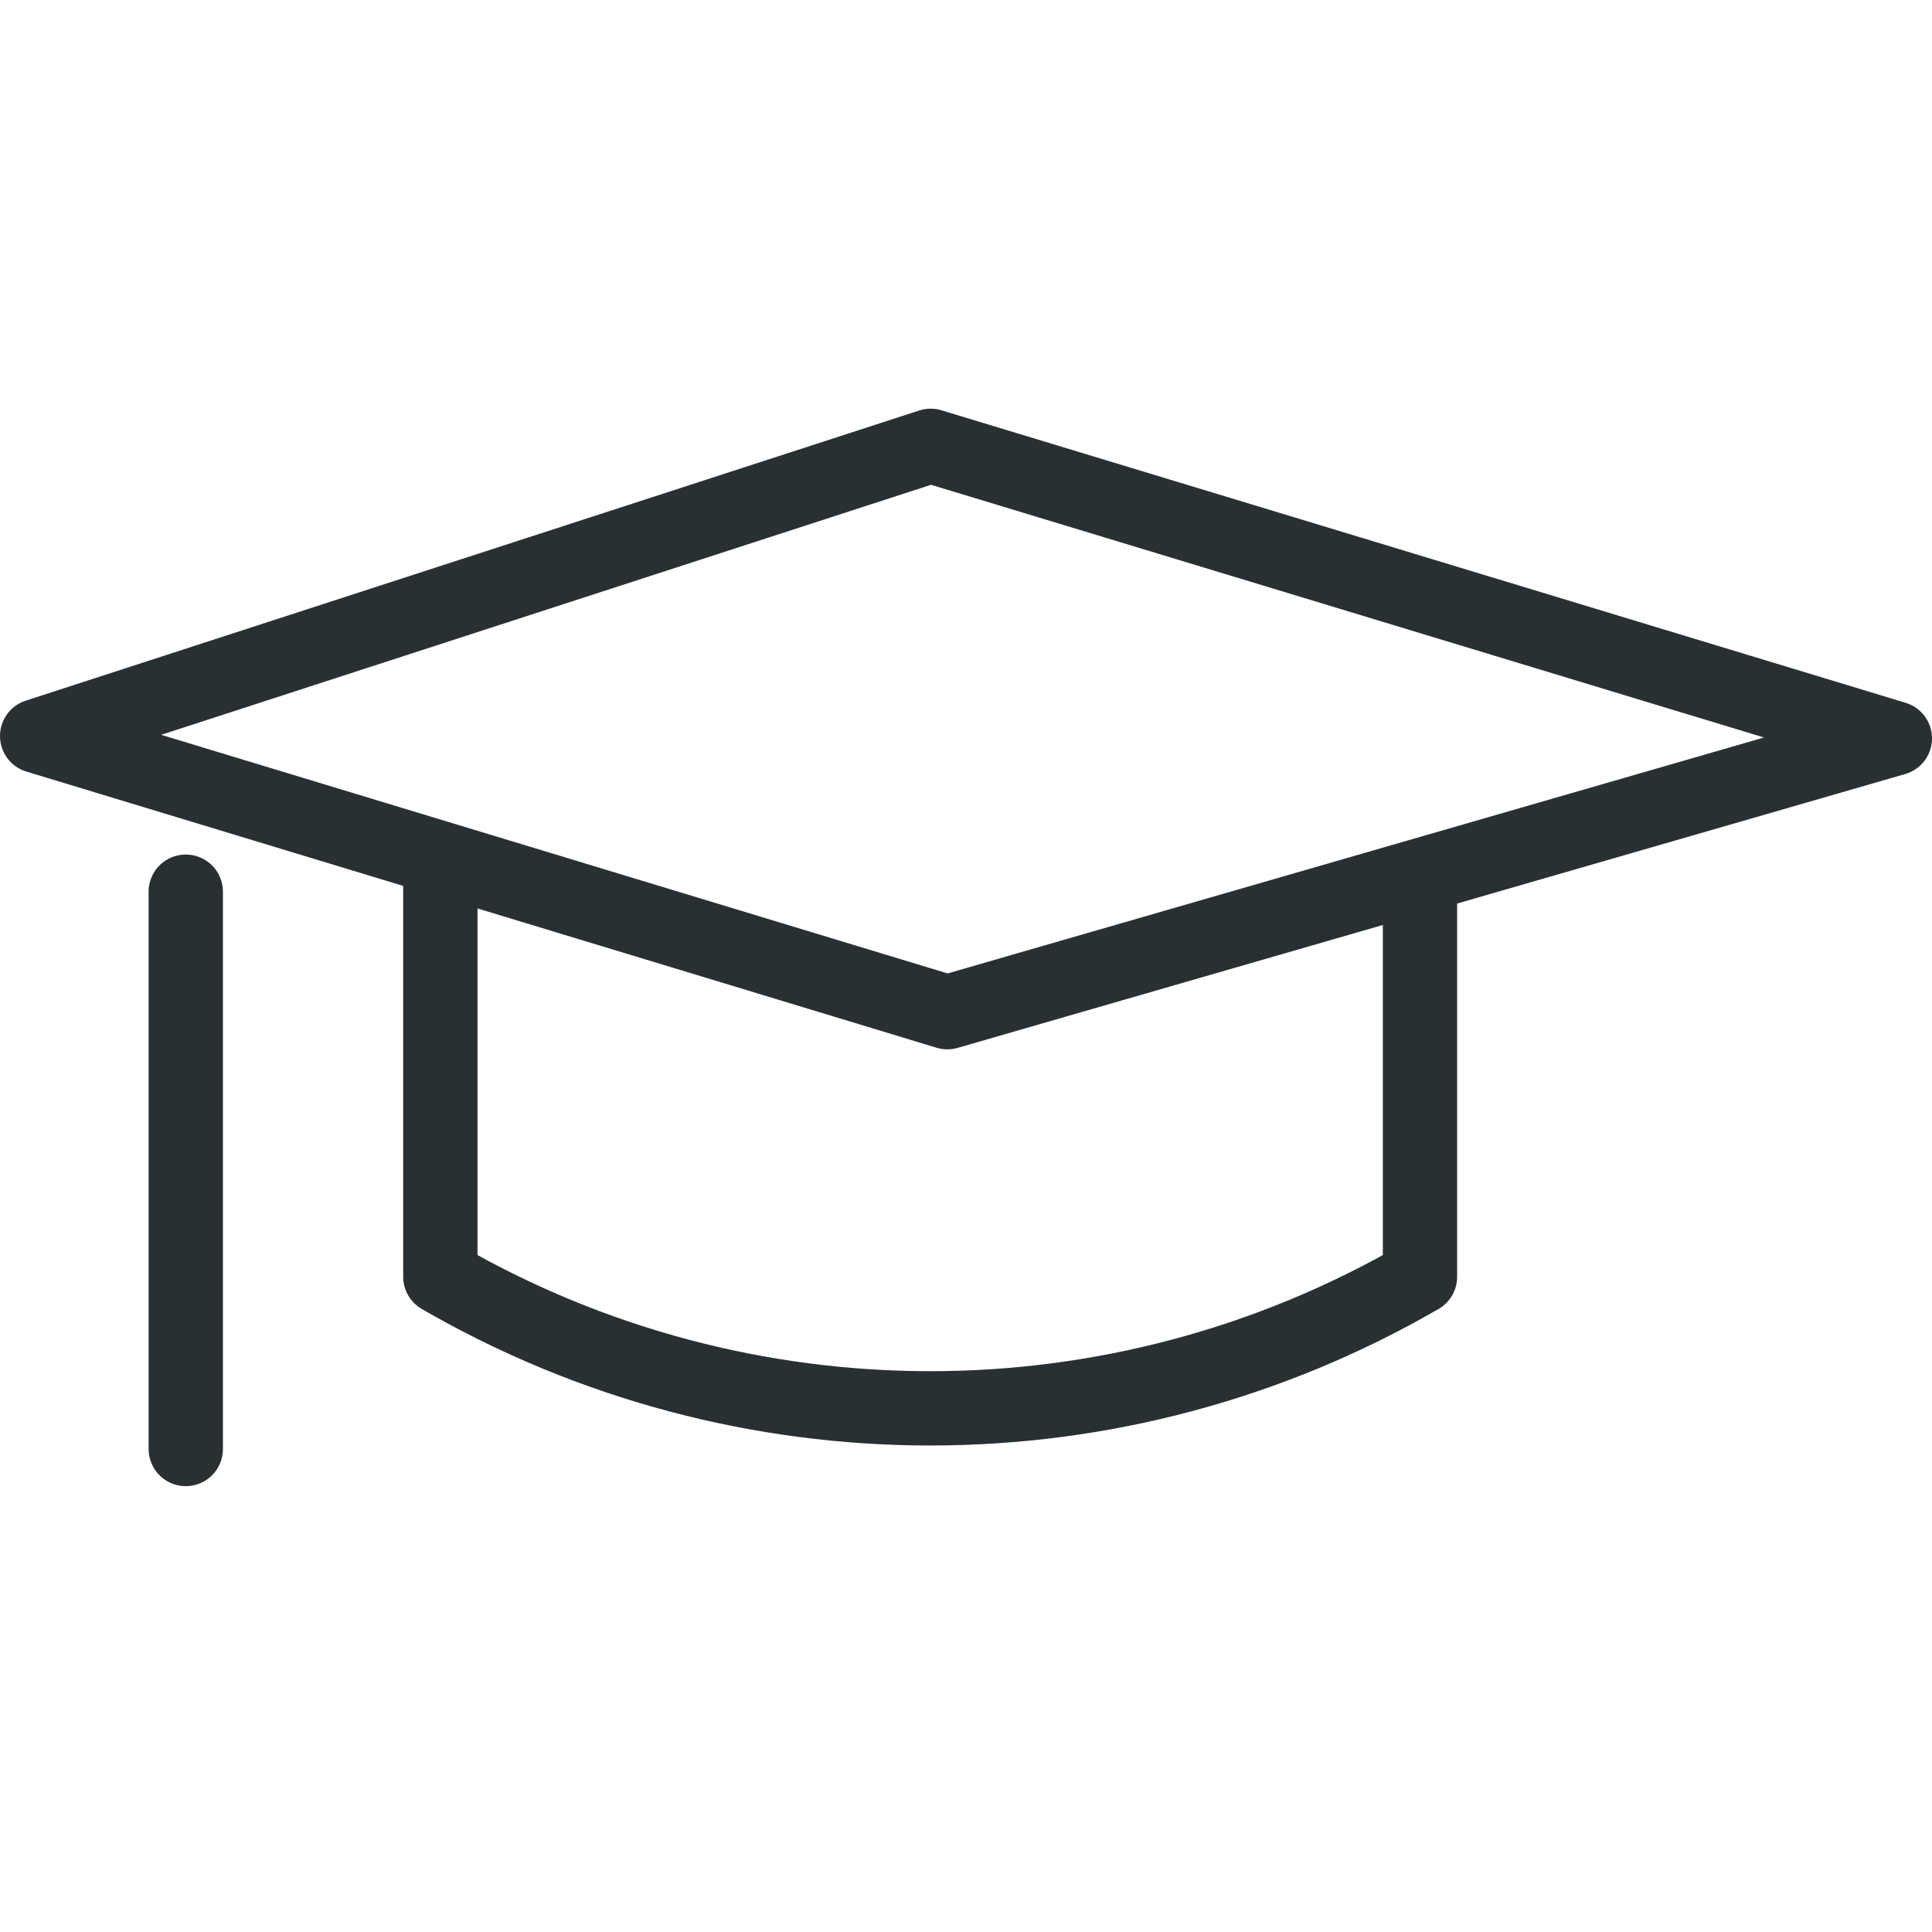 <svg width="52" height="52" viewBox="0 0 52 52" fill="none" xmlns="http://www.w3.org/2000/svg">
<path d="M38.219 23.992V34.365C30.066 39.086 20.01 39.086 11.852 34.365V23.441" stroke="#283033" stroke-width="2" stroke-linecap="round" stroke-linejoin="round"/>
<path d="M25.498 27.243L1 19.81L25.049 12L51 19.873L25.498 27.243Z" stroke="#283033" stroke-width="2" stroke-linecap="round" stroke-linejoin="round"/>
<path d="M5 24L5 39" stroke="#283033" stroke-width="2" stroke-linecap="round" stroke-linejoin="round"/>
</svg>
